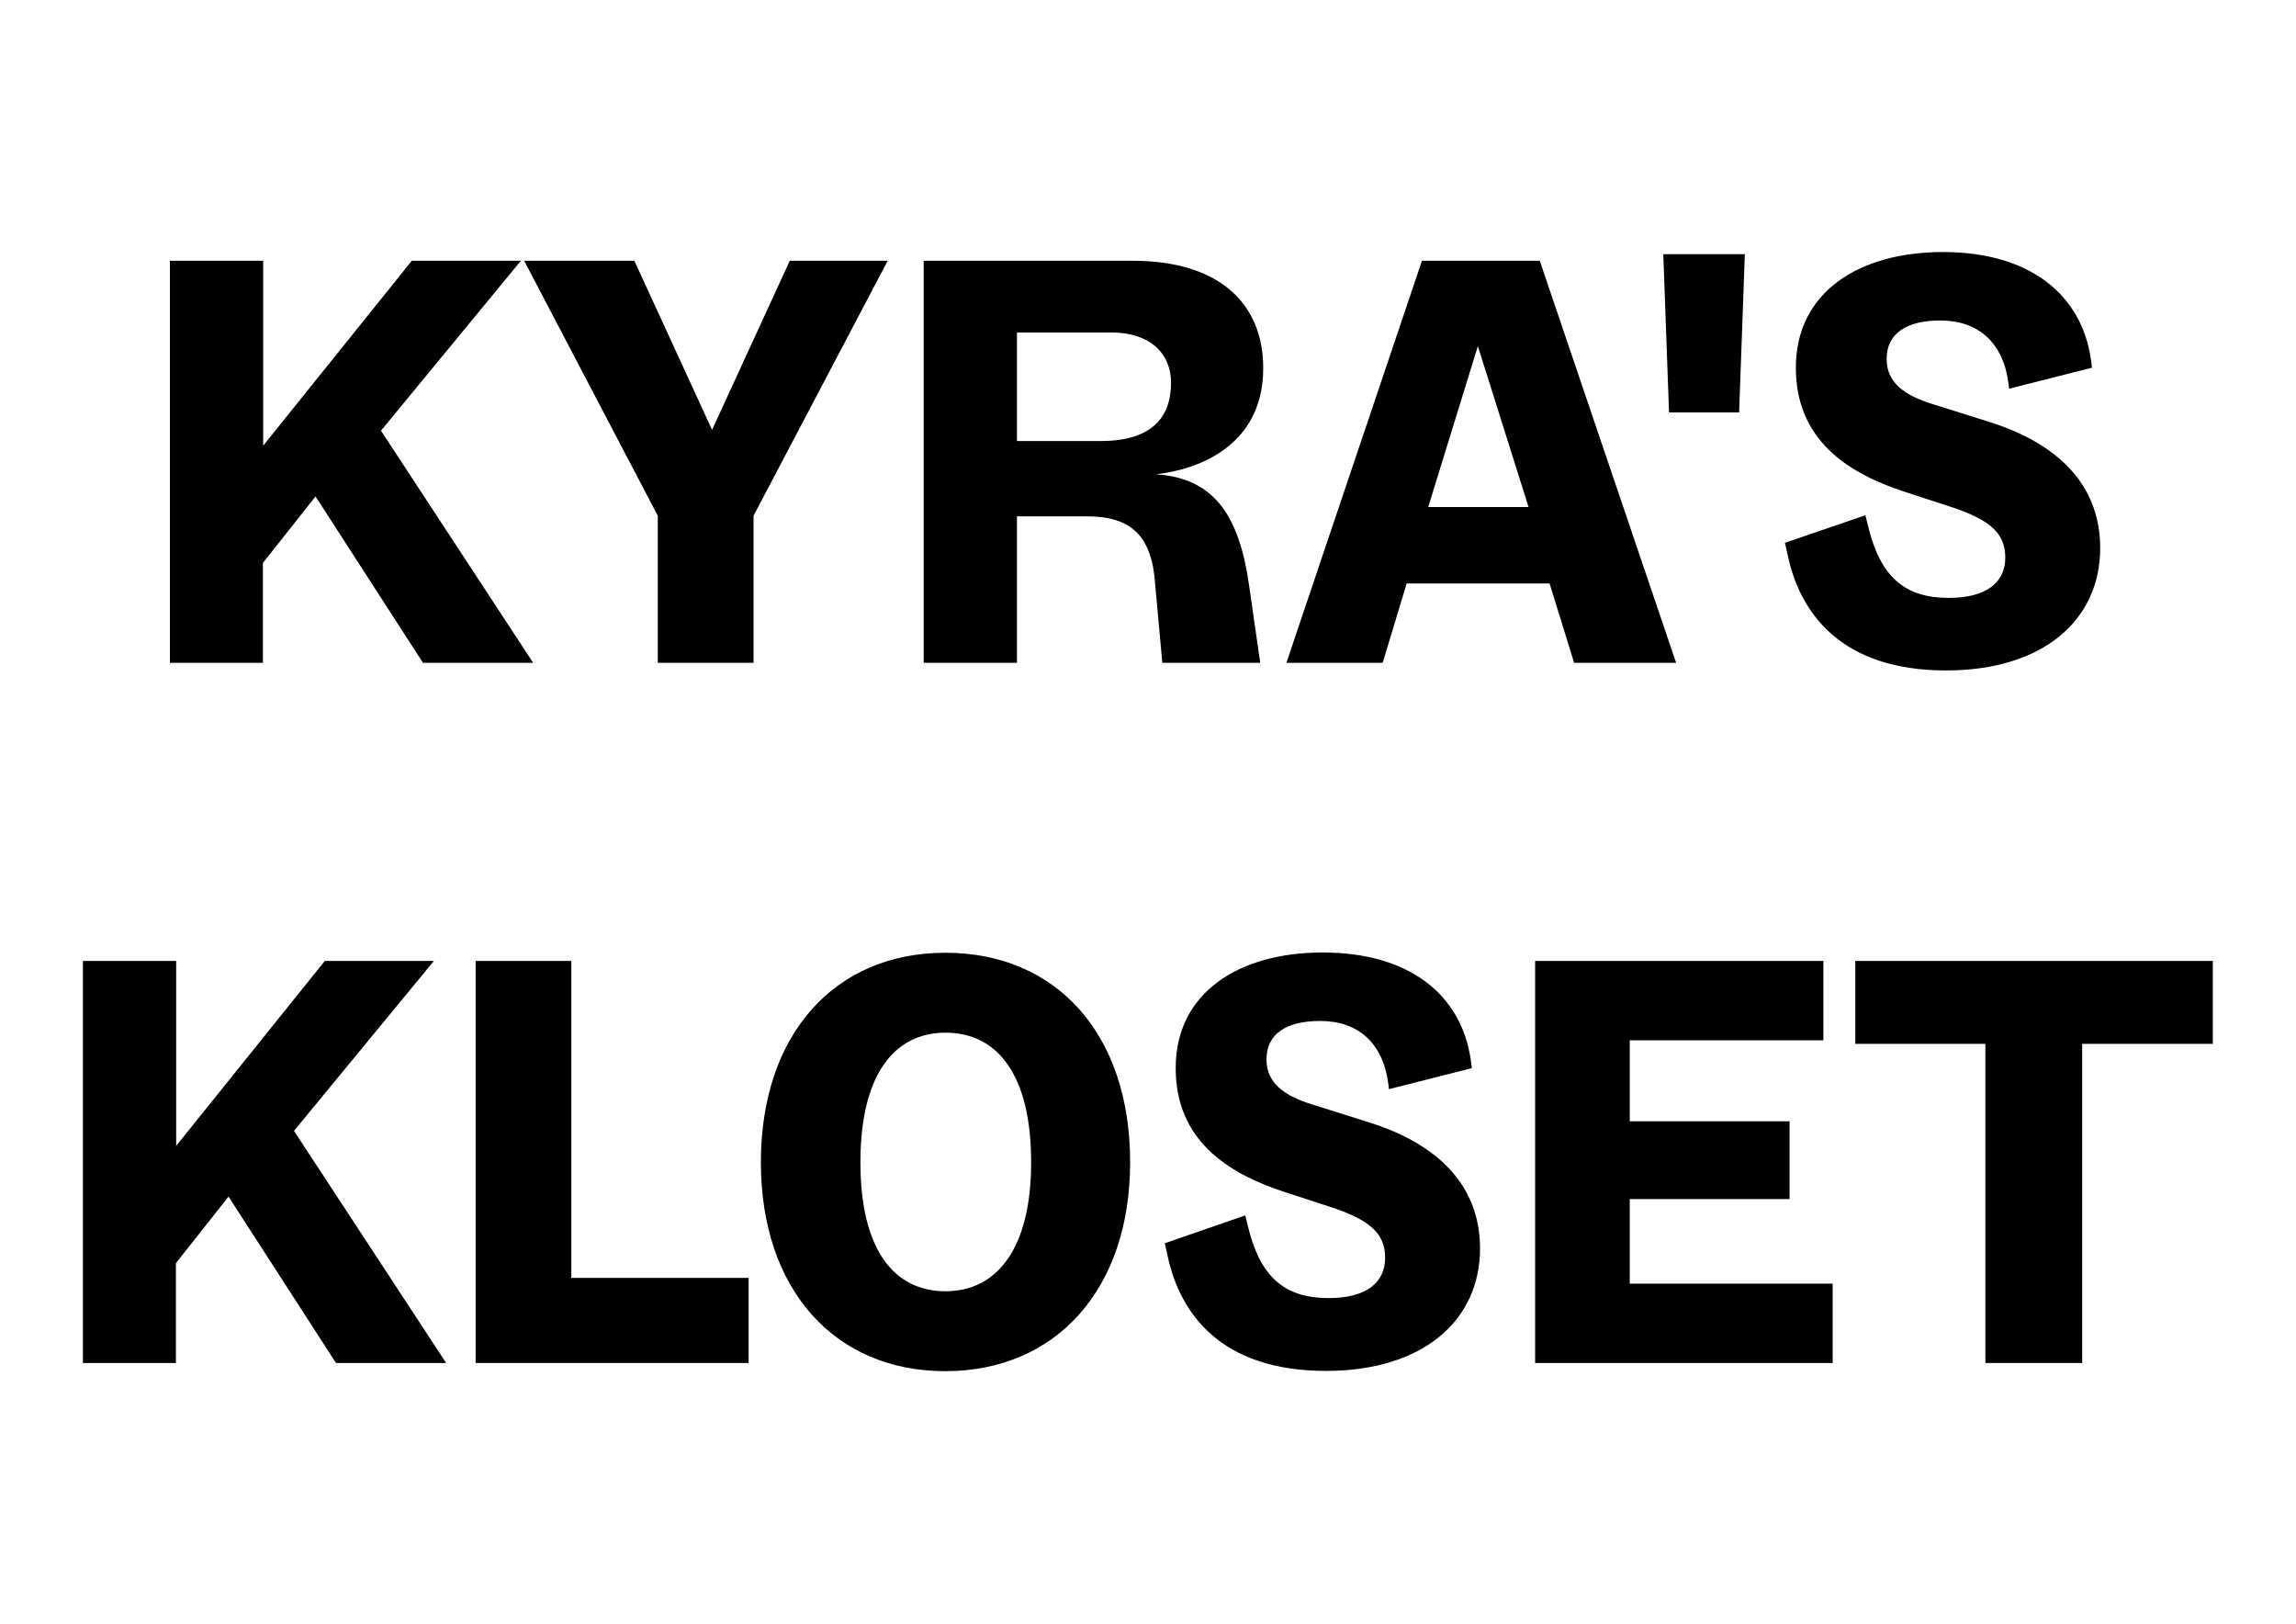 <?xml version="1.0" encoding="UTF-8"?> <svg xmlns="http://www.w3.org/2000/svg" xmlns:xlink="http://www.w3.org/1999/xlink" version="1.1" id="Layer_1" x="0px" y="0px" width="841.9px" height="595.3px" viewBox="0 0 841.9 595.3" xml:space="preserve"> <g> <path d="M62.3,95.6h34.2v67.8l54.5-67.8h40l-51.3,62.3l55.8,85.1h-40.4l-39.4-61l-19.3,24.4V243H62.3V95.6z"></path> <path d="M241.2,189.1l-49-93.5h40.4l28.5,62l28.5-62h35.9l-49.2,93.5V243h-35.1V189.1z"></path> <path d="M338.7,95.6h76.6c31.7,0,47.9,15.6,47.9,39.4c0,25-18.6,36.4-39.4,38.9c21.4,1.3,30.6,15.2,34.2,40.6l4.1,28.5h-35.9 l-2.6-28.5c-1.1-17.8-8.6-25.2-25-25.2h-25.7V243h-34.2V95.6z M429.4,140.3c0-10.5-7.5-18.4-21.8-18.4h-34.7v39.8h30.6 C421.7,161.7,429.4,153.6,429.4,140.3z"></path> <path d="M521.4,95.6h43.2L614.6,243h-37.4l-9-29.1h-52.4L507,243h-35.3L521.4,95.6z M560.5,185.9l-18.6-59l-18.2,59H560.5z"></path> <path d="M609.9,93.2h29.9l-2.1,58h-25.7L609.9,93.2z"></path> <path d="M684,188.9l0.9,3.6c4.5,19,13.5,26.7,29.7,26.7c13.3,0,20.7-5.3,20.7-14.8c0-9-5.8-13.7-18.8-18.2l-18.4-6 c-20.7-6.8-39.6-19-39.6-45.4c0-27.8,23.3-42.4,53.9-42.4c31.9,0,50.9,15.6,54.3,39.4l0.4,3l-30.4,7.7l-0.2-1.7 c-1.9-15.4-11.3-23.3-25-23.3c-12.4,0-19.7,4.7-19.7,14.1c0,8.6,6.4,13.3,16.7,16.5l21.6,6.8c24,7.7,40,22.5,40,46 c0,26.5-21,44.9-56.5,44.9c-38.7,0-53.5-21.2-58-41.9l-1.1-4.9L684,188.9z"></path> <path d="M30.4,352.3h34.2v67.8l54.5-67.8h40l-51.3,62.3l55.8,85.1h-40.4l-39.4-61l-19.3,24.4v36.6H30.4V352.3z"></path> <path d="M174.4,352.3h35.1v116.2h65v31.2H174.4V352.3z"></path> <path d="M279,426.1c0-46.8,27-76.8,67.6-76.8c40.9,0,67.8,29.9,67.8,76.8c0,46.6-27.2,76.6-67.8,76.6S279,472.7,279,426.1z M378.1,426.1c0-32.1-12.4-47.5-31.4-47.5c-18.8,0-31.2,15.4-31.2,47.5c0,31.9,12.2,47.3,31.2,47.3 C365.4,473.4,378.1,458,378.1,426.1z"></path> <path d="M456.6,445.6l0.9,3.6c4.5,19,13.5,26.7,29.7,26.7c13.3,0,20.7-5.3,20.7-14.8c0-9-5.8-13.7-18.8-18.2l-18.4-6 c-20.7-6.8-39.6-19-39.6-45.3c0-27.8,23.3-42.4,53.9-42.4c31.9,0,50.9,15.6,54.3,39.4l0.4,3l-30.4,7.7l-0.2-1.7 c-1.9-15.4-11.3-23.3-25-23.3c-12.4,0-19.7,4.7-19.7,14.1c0,8.6,6.4,13.3,16.7,16.5l21.6,6.8c24,7.7,40,22.5,40,46 c0,26.5-21,44.9-56.5,44.9c-38.7,0-53.5-21.2-58-41.9l-1.1-4.9L456.6,445.6z"></path> <path d="M562.9,352.3h105.7v29.1h-71v29.7h58.6v28.5h-58.6v31H672v29.1H562.9V352.3z"></path> <path d="M728,382.7h-47.7v-30.4h131.1v30.4h-47.9v117H728V382.7z"></path> </g> </svg> 